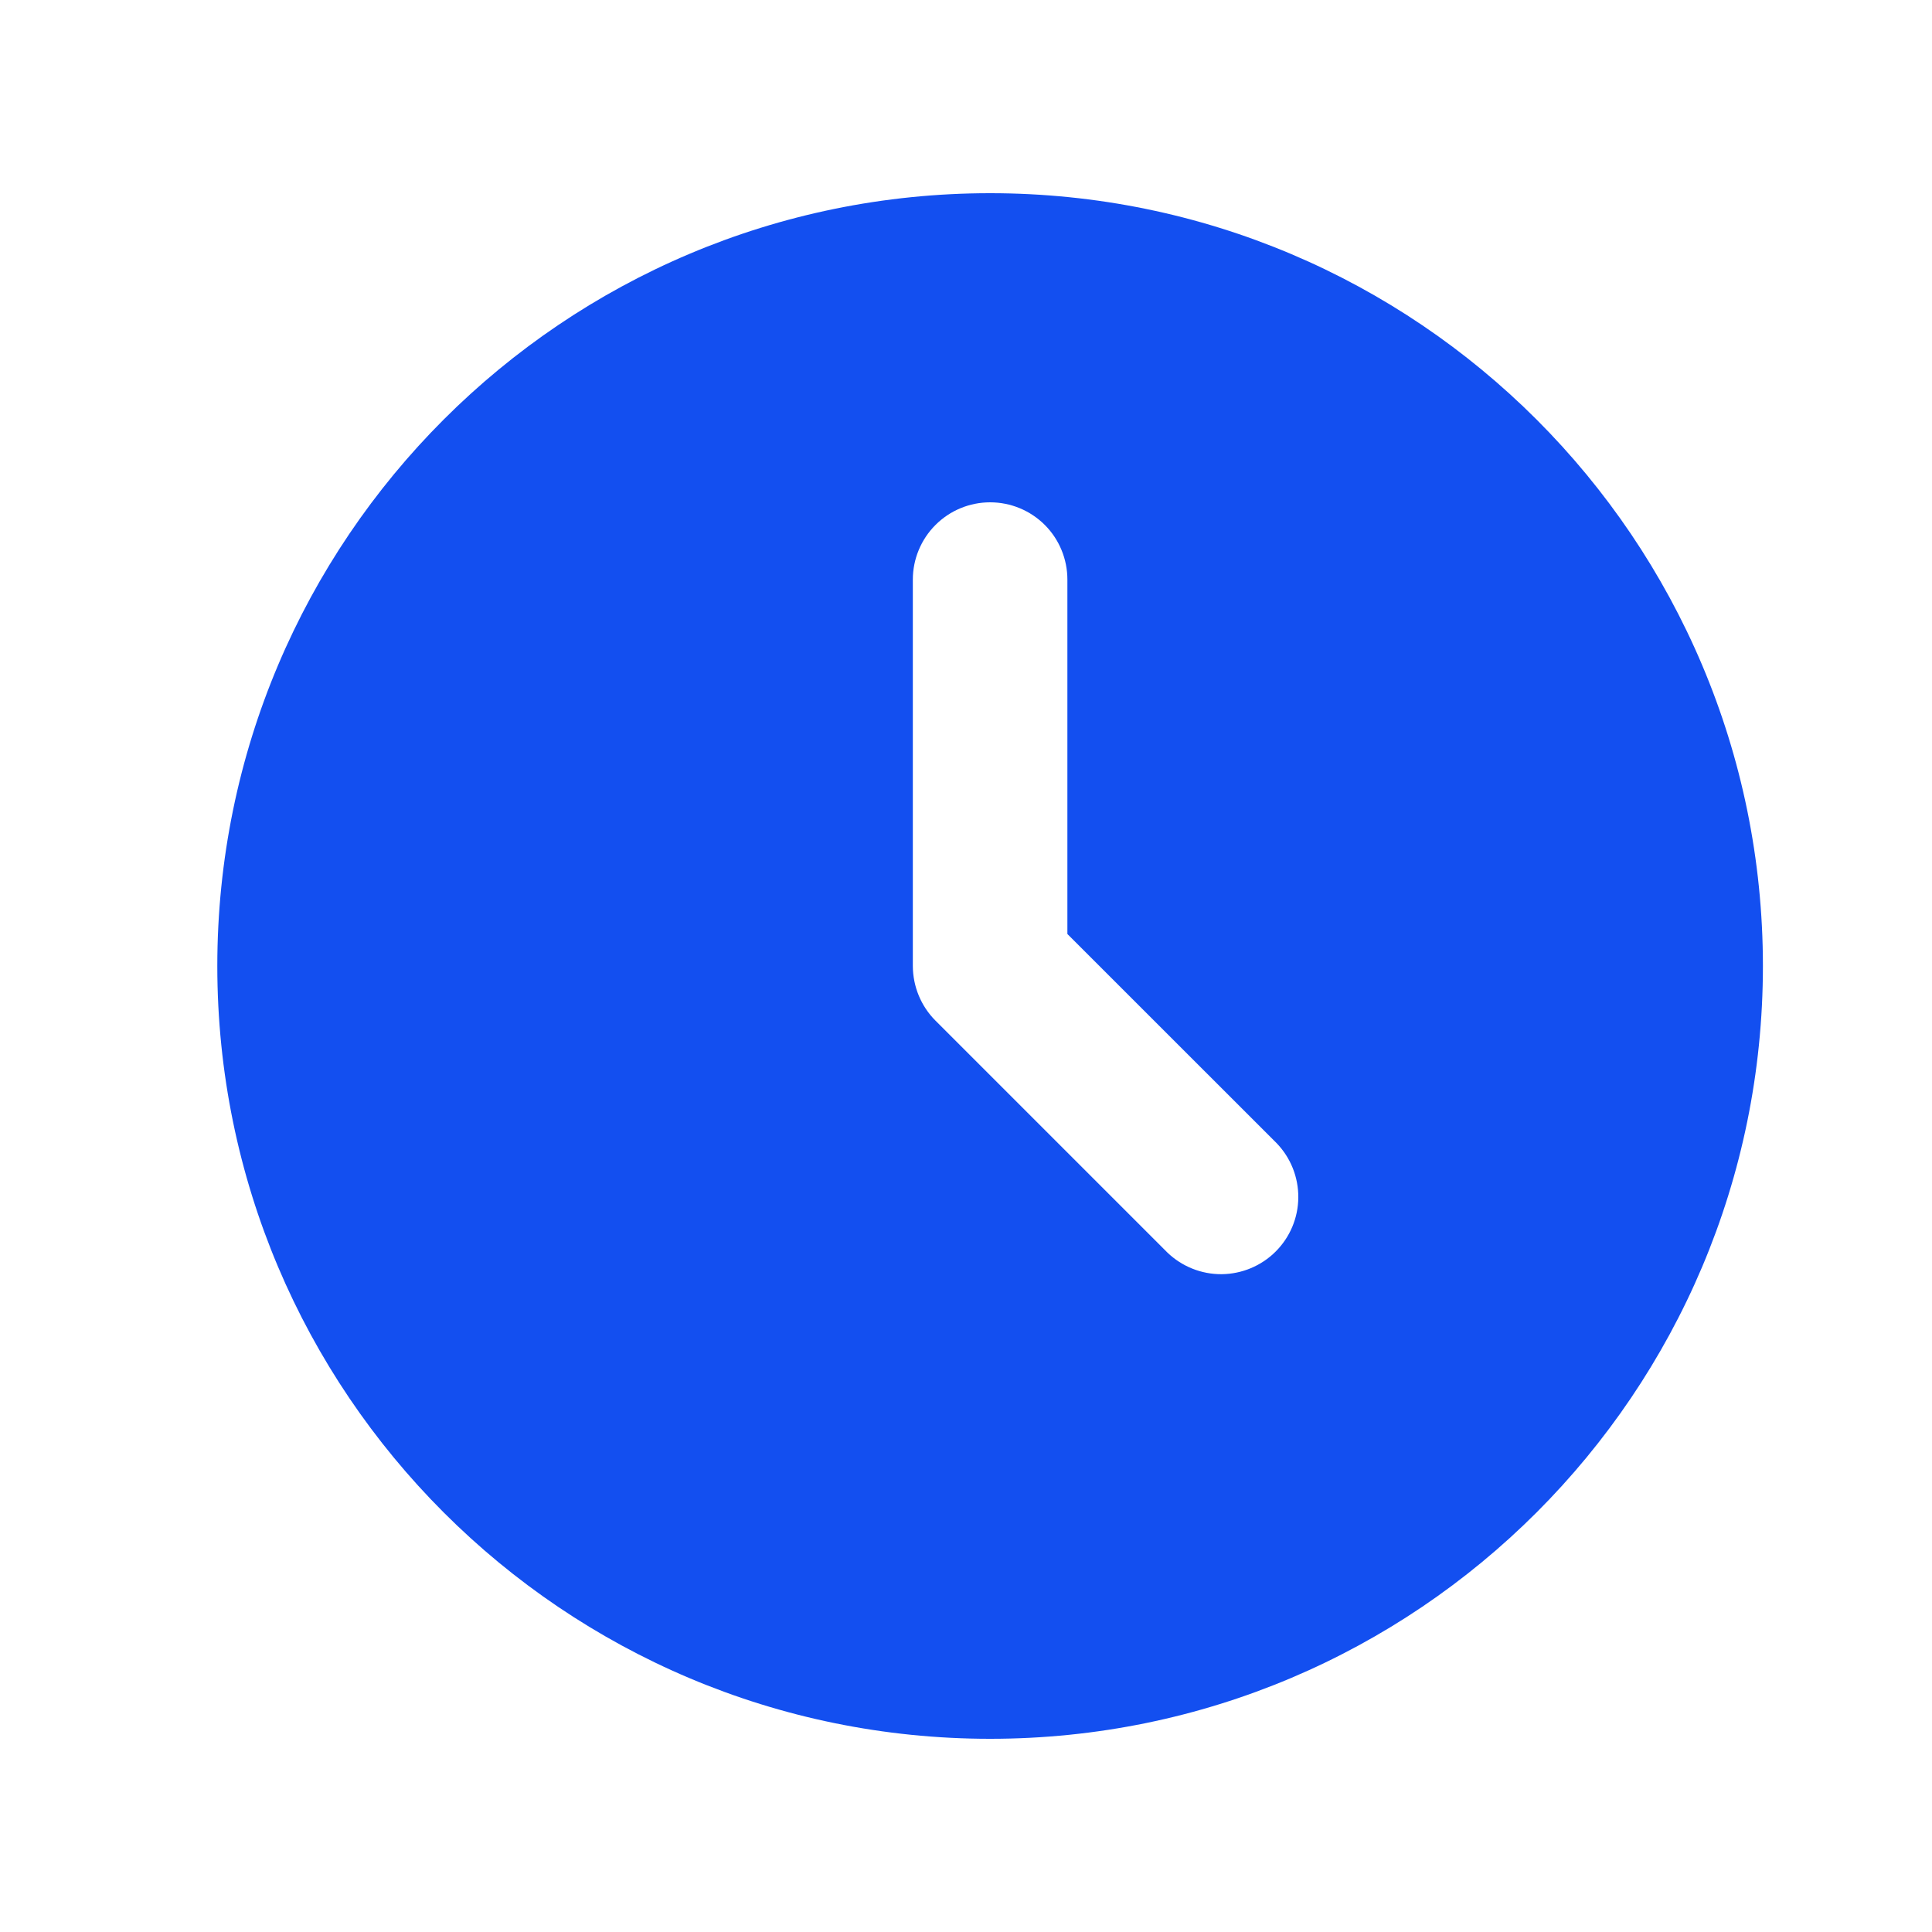 <?xml version="1.0" encoding="UTF-8"?> <svg xmlns="http://www.w3.org/2000/svg" width="25" height="25" viewBox="0 0 25 25" fill="none"><path d="M12.812 2.5C18.335 2.5 22.812 6.977 22.812 12.5C22.812 18.023 18.335 22.5 12.812 22.5C7.29 22.5 2.812 18.023 2.812 12.5C2.812 6.977 7.29 2.5 12.812 2.5ZM12.812 6.5C12.547 6.5 12.293 6.605 12.105 6.793C11.918 6.98 11.812 7.235 11.812 7.5V12.5C11.813 12.765 11.918 13.02 12.105 13.207L15.105 16.207C15.294 16.389 15.547 16.49 15.809 16.488C16.071 16.485 16.322 16.38 16.507 16.195C16.693 16.009 16.798 15.759 16.8 15.496C16.802 15.234 16.702 14.982 16.52 14.793L13.812 12.086V7.5C13.812 7.235 13.707 6.98 13.52 6.793C13.332 6.605 13.078 6.5 12.812 6.5Z" fill="#134FF0"></path></svg> 